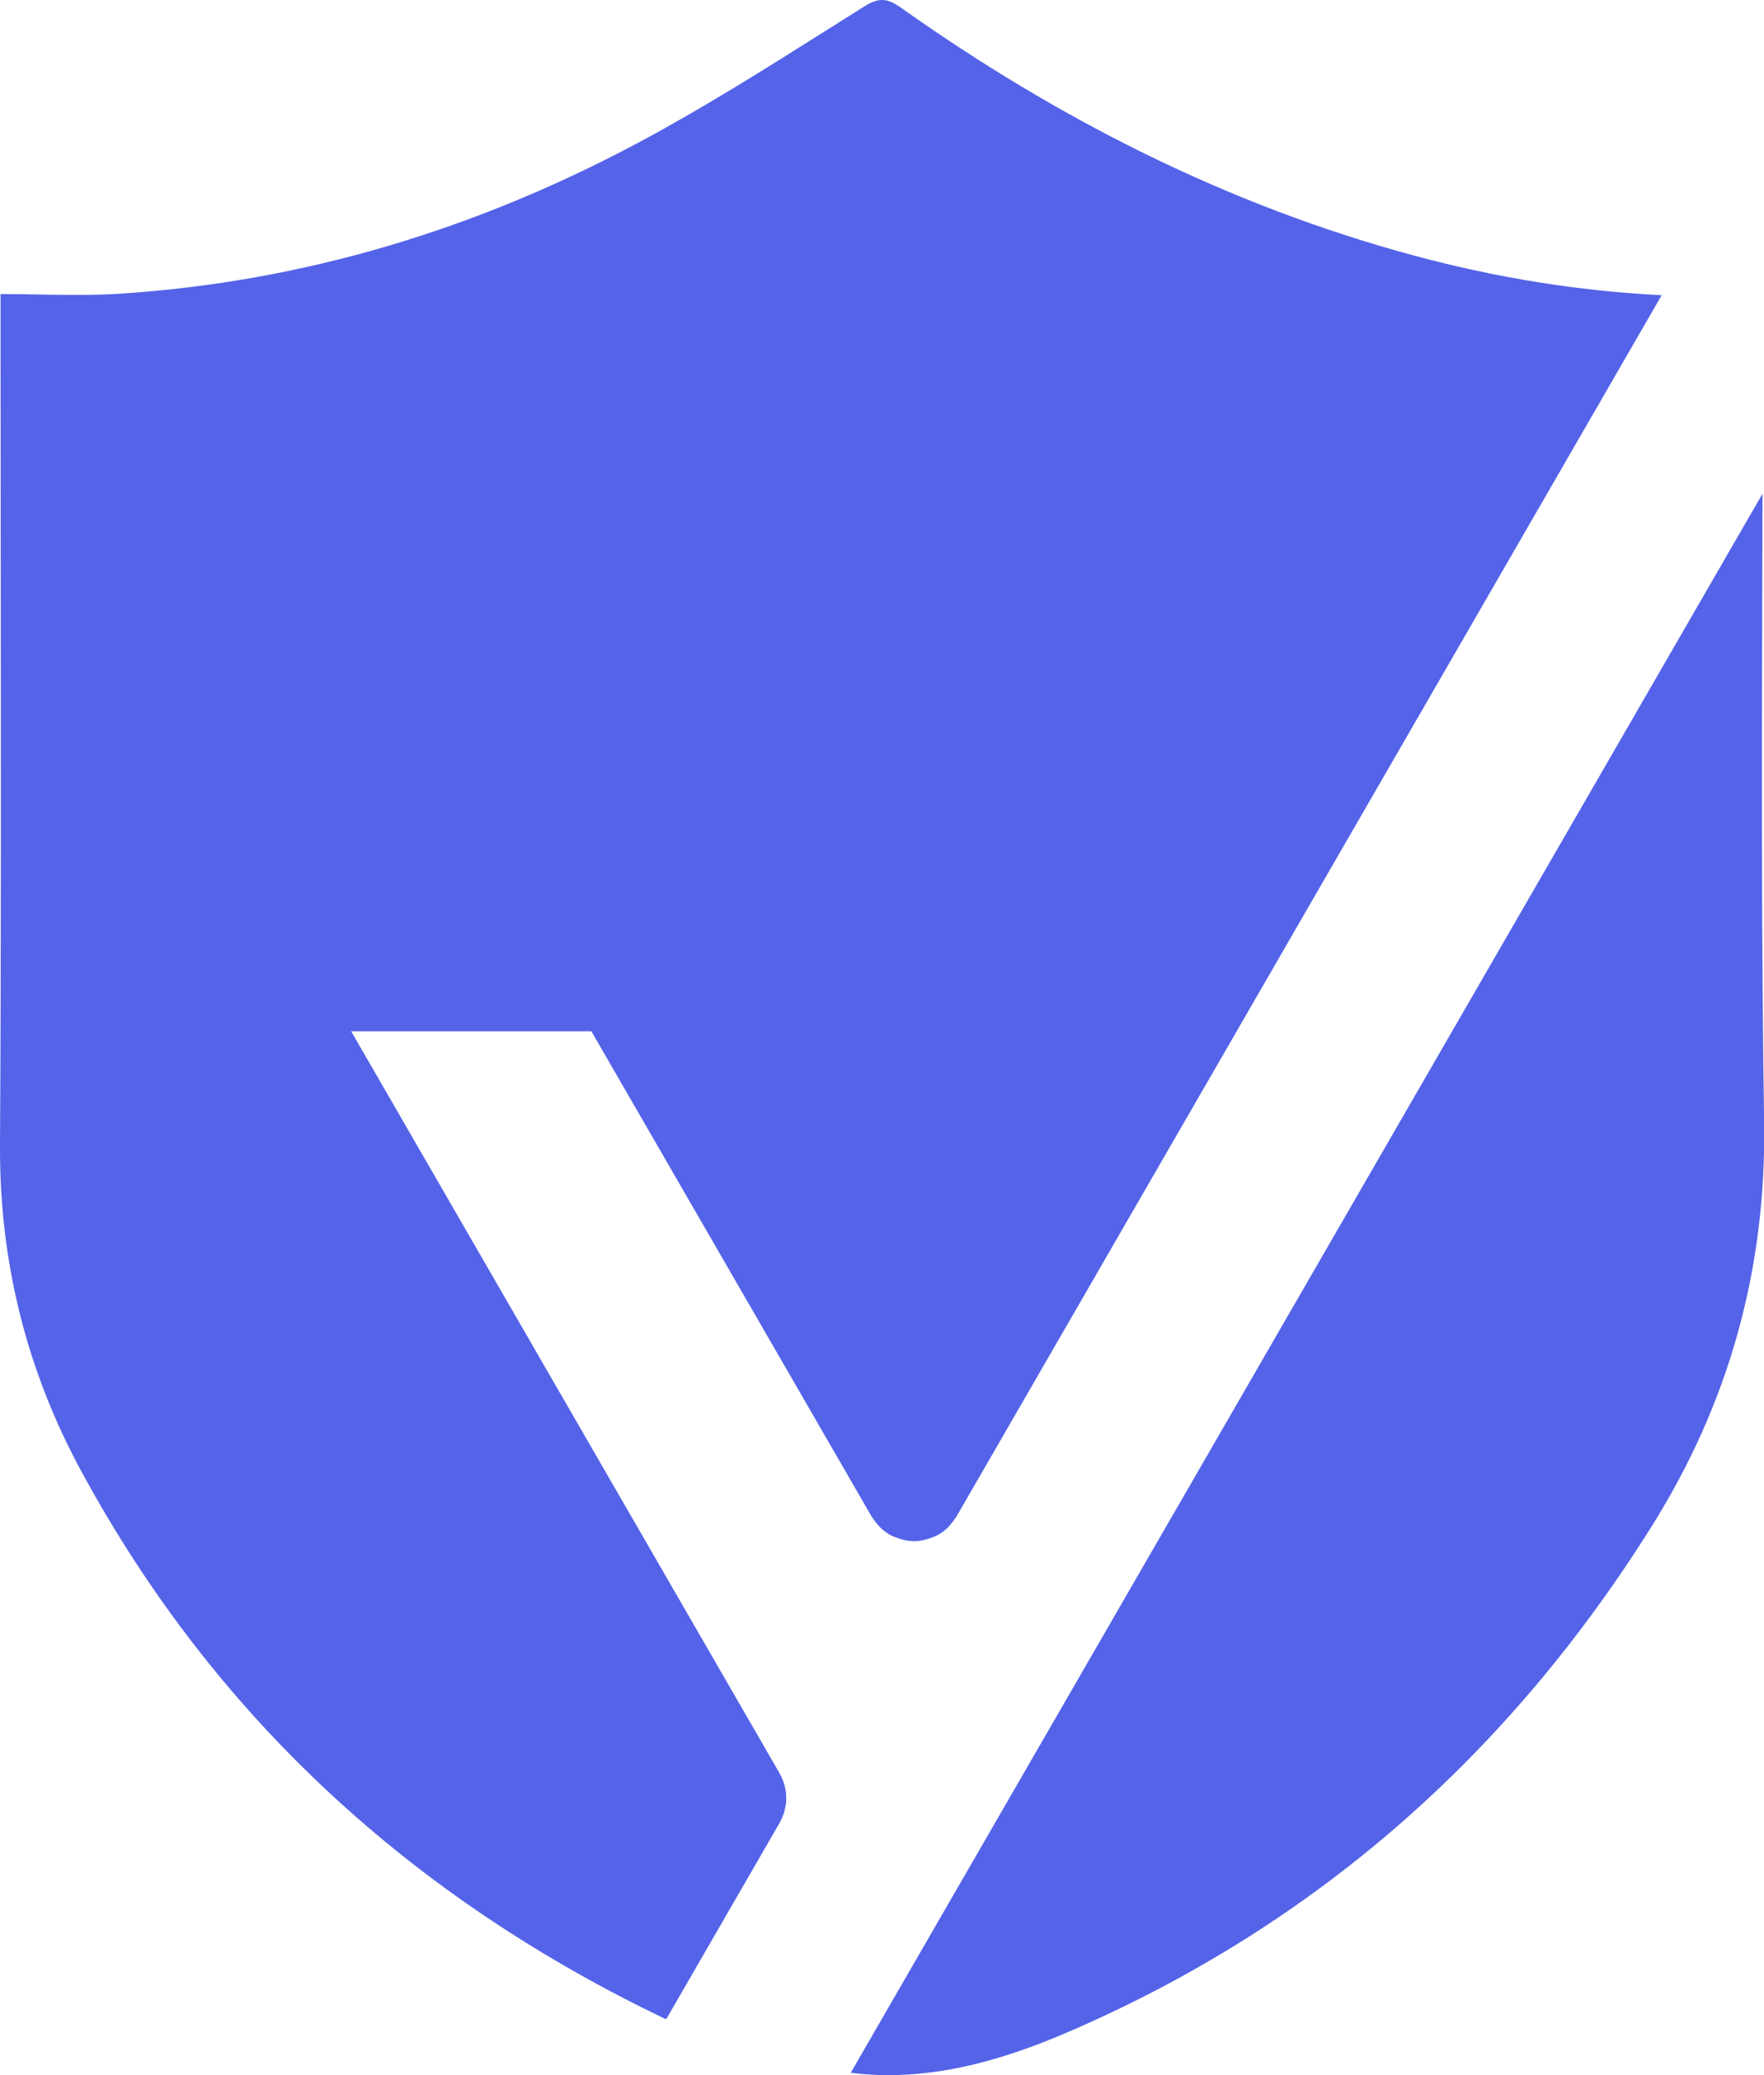 <svg width="68" height="80" viewBox="0 0 68 80" fill="none" xmlns="http://www.w3.org/2000/svg">
<path fill-rule="evenodd" clip-rule="evenodd" d="M30.061 70.26L25.693 77.825L25.657 77.838C15.917 73.18 8.279 66.217 3.128 56.708C1.013 52.803 -0.025 48.615 0 44.129C0.045 36.624 0.037 29.119 0.028 21.613C0.025 18.611 0.021 15.609 0.021 12.607V11.337C0.529 11.337 1.028 11.345 1.523 11.354C2.57 11.372 3.592 11.389 4.607 11.324C11.681 10.868 18.327 8.846 24.556 5.527C27.081 4.182 29.507 2.651 31.93 1.122C32.386 0.834 32.842 0.546 33.298 0.26C33.874 -0.102 34.193 -0.081 34.721 0.29C40.775 4.583 47.31 7.906 54.497 9.85C57.633 10.698 60.82 11.218 64.055 11.382L36.865 58.475C36.858 58.489 36.848 58.5 36.838 58.511C36.832 58.518 36.827 58.524 36.822 58.531C36.759 58.633 36.685 58.726 36.604 58.814C36.577 58.844 36.553 58.873 36.524 58.902C36.42 58.998 36.306 59.089 36.177 59.164C36.175 59.166 36.173 59.166 36.172 59.167C36.06 59.23 35.938 59.273 35.817 59.313C35.626 59.376 35.433 59.417 35.237 59.417L35.236 59.416L35.234 59.417C35.039 59.417 34.846 59.376 34.655 59.313C34.532 59.273 34.412 59.23 34.3 59.167C34.299 59.166 34.298 59.166 34.297 59.166C34.296 59.165 34.295 59.165 34.294 59.164C34.166 59.089 34.052 58.998 33.948 58.902C33.921 58.875 33.896 58.847 33.87 58.819L33.866 58.814C33.785 58.726 33.713 58.633 33.65 58.531C33.645 58.523 33.639 58.517 33.633 58.511C33.623 58.5 33.612 58.489 33.605 58.475L22.797 39.758H13.537L30.061 68.379C30.066 68.387 30.07 68.395 30.073 68.405C30.077 68.415 30.081 68.425 30.087 68.435C30.112 68.481 30.134 68.531 30.155 68.58C30.16 68.594 30.166 68.607 30.172 68.62C30.176 68.631 30.18 68.642 30.184 68.652C30.201 68.695 30.217 68.737 30.231 68.782C30.249 68.841 30.26 68.9 30.271 68.961C30.282 69.02 30.295 69.08 30.302 69.139C30.308 69.2 30.306 69.259 30.306 69.32C30.306 69.33 30.306 69.34 30.306 69.35C30.307 69.4 30.307 69.45 30.302 69.5C30.295 69.56 30.282 69.619 30.271 69.678C30.26 69.739 30.249 69.798 30.231 69.859C30.213 69.913 30.193 69.964 30.172 70.017L30.163 70.039C30.139 70.096 30.115 70.151 30.087 70.204C30.081 70.215 30.077 70.225 30.073 70.235C30.069 70.244 30.066 70.252 30.061 70.26ZM32.795 79.91L67.942 19.035C67.94 19.835 67.938 20.635 67.936 21.436C67.915 28.714 67.895 35.995 68.004 43.27C68.089 48.944 66.644 54.094 63.675 58.835C58.168 67.622 50.72 74.227 41.161 78.344C38.489 79.496 35.686 80.273 32.795 79.91Z" fill="#5463E8"/>
</svg>
